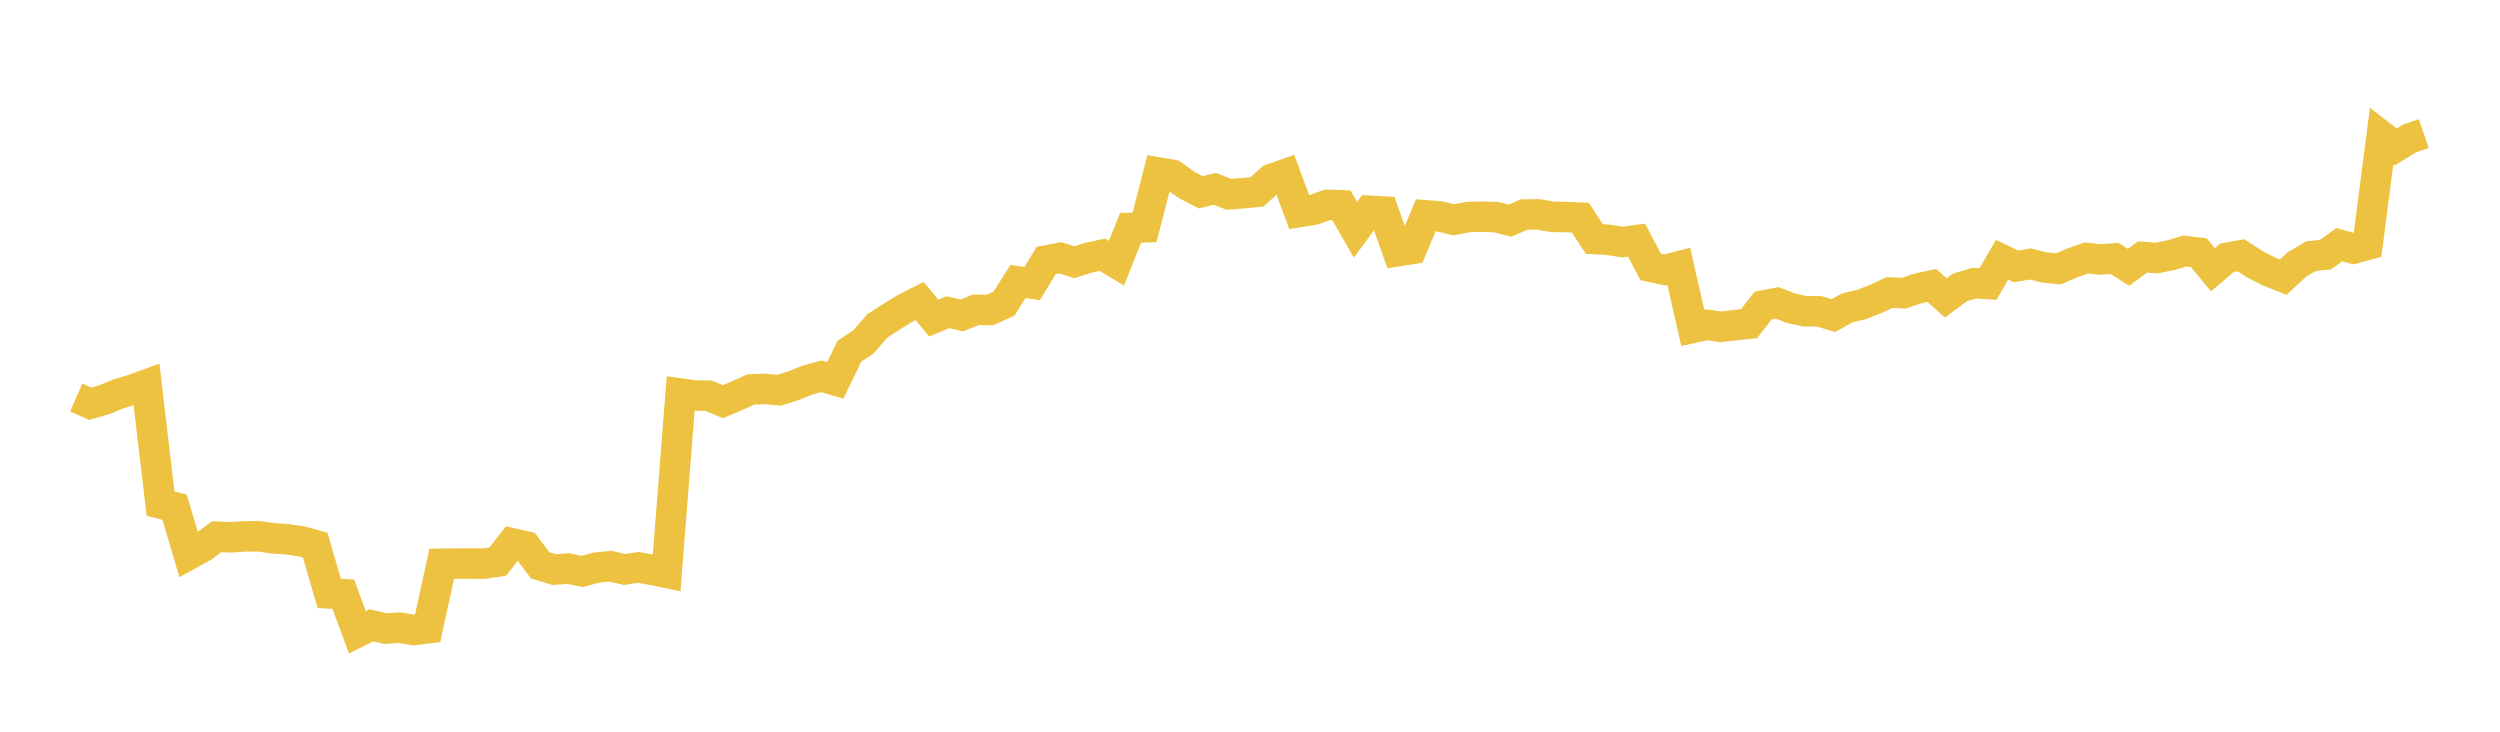 <svg width="164" height="48" xmlns="http://www.w3.org/2000/svg" xmlns:xlink="http://www.w3.org/1999/xlink"><path fill="none" stroke="rgb(237,194,64)" stroke-width="2" d="M5,26.084L5.922,26.486L6.844,26.219L7.766,25.842L8.689,25.56L9.611,25.224L10.533,33.036L11.455,33.275L12.377,36.388L13.299,35.879L14.222,35.208L15.144,35.25L16.066,35.185L16.988,35.181L17.91,35.314L18.832,35.378L19.754,35.508L20.677,35.761L21.599,38.927L22.521,38.977L23.443,41.477L24.365,41.022L25.287,41.235L26.21,41.176L27.132,41.327L28.054,41.218L28.976,36.984L29.898,36.97L30.82,36.97L31.743,36.974L32.665,36.835L33.587,35.64L34.509,35.852L35.431,37.084L36.353,37.364L37.275,37.3L38.198,37.488L39.12,37.236L40.042,37.144L40.964,37.356L41.886,37.222L42.808,37.386L43.731,37.58L44.653,25.819L45.575,25.946L46.497,25.962L47.419,26.347L48.341,25.962L49.263,25.546L50.186,25.513L51.108,25.599L52.03,25.309L52.952,24.939L53.874,24.685L54.796,24.955L55.719,23.04L56.641,22.427L57.563,21.373L58.485,20.776L59.407,20.211L60.329,19.749L61.251,20.866L62.174,20.479L63.096,20.696L64.018,20.322L64.94,20.335L65.862,19.918L66.784,18.46L67.707,18.603L68.629,17.09L69.551,16.91L70.473,17.2L71.395,16.907L72.317,16.71L73.24,17.268L74.162,14.946L75.084,14.913L76.006,11.32L76.928,11.478L77.85,12.137L78.772,12.614L79.695,12.387L80.617,12.749L81.539,12.675L82.461,12.586L83.383,11.754L84.305,11.426L85.228,13.913L86.15,13.766L87.072,13.438L87.994,13.468L88.916,15.075L89.838,13.827L90.76,13.877L91.683,16.484L92.605,16.338L93.527,14.125L94.449,14.197L95.371,14.421L96.293,14.237L97.216,14.214L98.138,14.244L99.06,14.477L99.982,14.072L100.904,14.064L101.826,14.221L102.749,14.241L103.671,14.28L104.593,15.684L105.515,15.732L106.437,15.879L107.359,15.754L108.281,17.503L109.204,17.704L110.126,17.473L111.048,21.509L111.97,21.308L112.892,21.438L113.814,21.331L114.737,21.234L115.659,20.046L116.581,19.87L117.503,20.224L118.425,20.422L119.347,20.424L120.269,20.703L121.192,20.192L122.114,19.98L123.036,19.615L123.958,19.189L124.88,19.235L125.802,18.924L126.725,18.724L127.647,19.543L128.569,18.857L129.491,18.576L130.413,18.631L131.335,17.038L132.257,17.479L133.18,17.316L134.102,17.546L135.024,17.638L135.946,17.248L136.868,16.92L137.79,17.022L138.713,16.95L139.635,17.537L140.557,16.858L141.479,16.93L142.401,16.742L143.323,16.468L144.246,16.582L145.168,17.695L146.09,16.914L147.012,16.747L147.934,17.344L148.856,17.817L149.778,18.183L150.701,17.329L151.623,16.798L152.545,16.708L153.467,16.05L154.389,16.309L155.311,16.058L156.234,8.928L157.156,9.641L158.078,9.078L159,8.764"></path></svg>